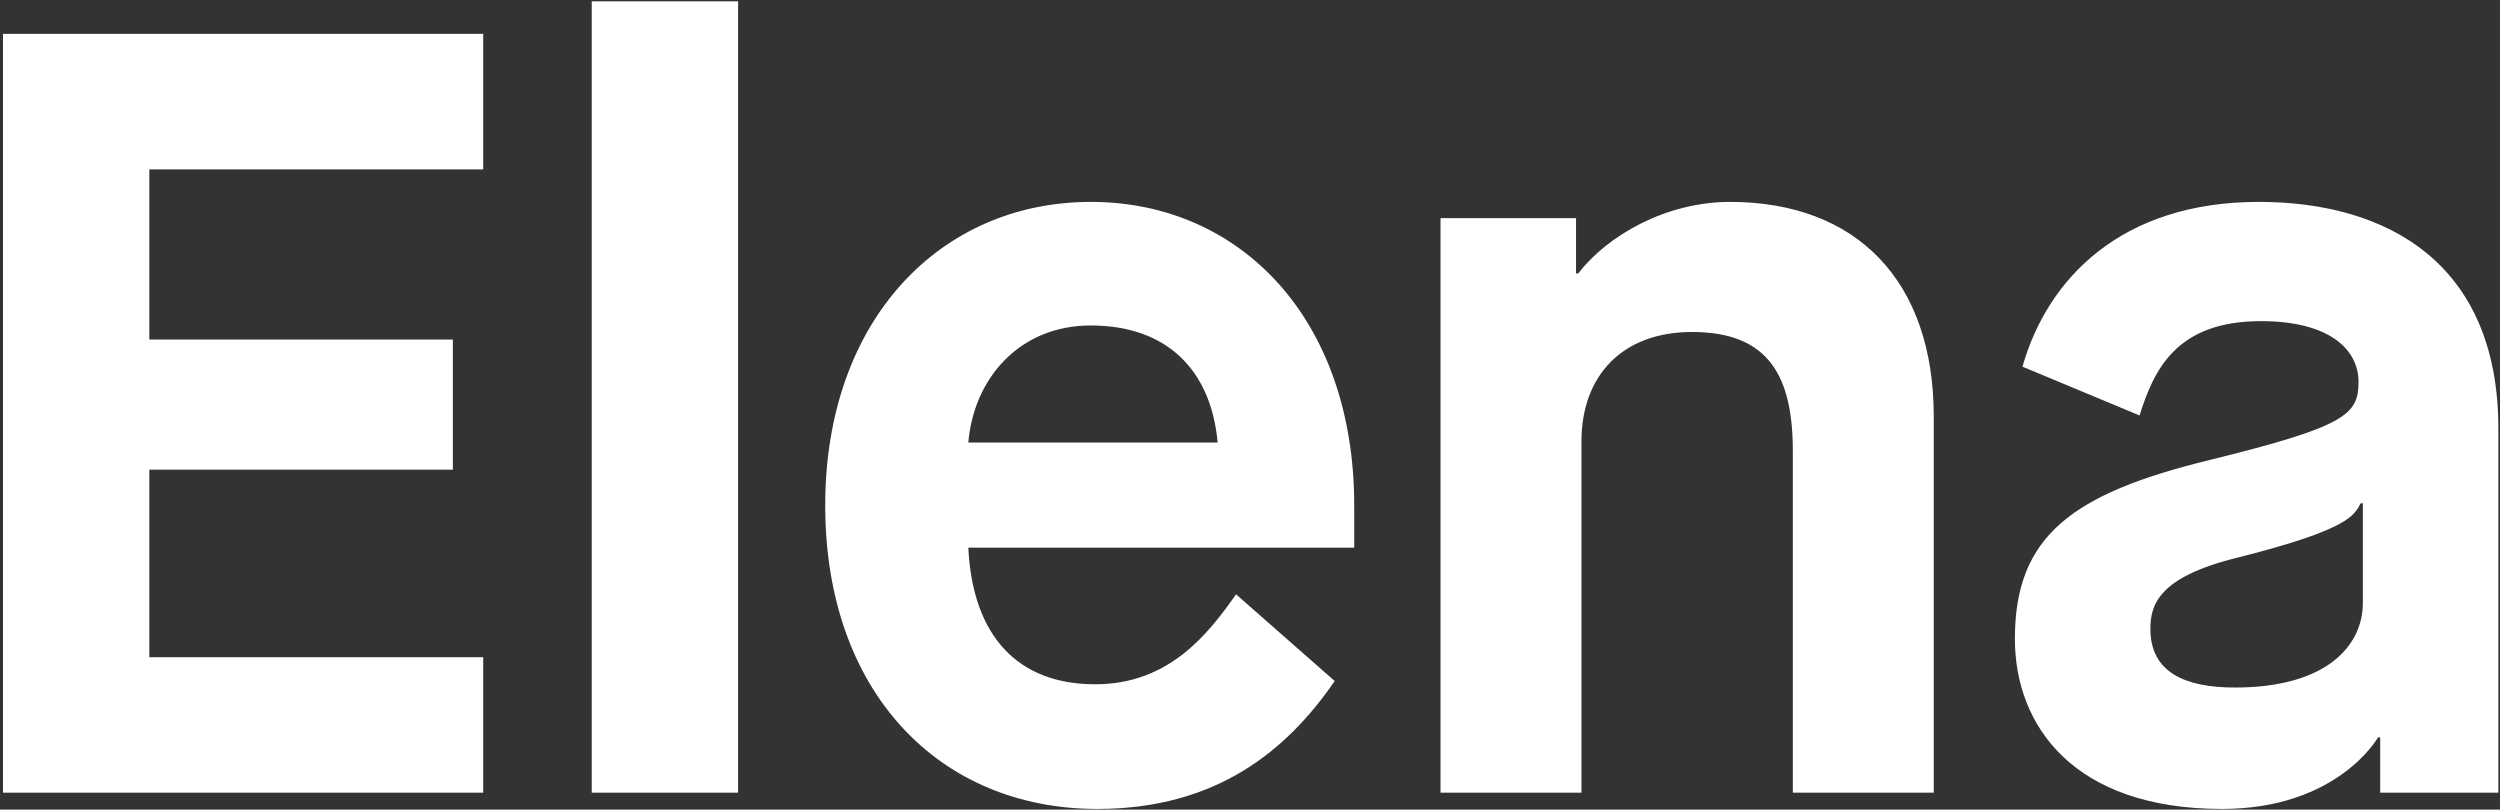 <svg width="738" height="239" viewBox="0 0 738 239" fill="none" xmlns="http://www.w3.org/2000/svg">
<rect x="0" y="0" width="738" height="239" fill="#333333" stroke="none"/>
<path d="M0.881 234H142.641V194H44.081V138.64H133.681V100.24H44.081V50H142.641V10H0.881V234ZM174.681 234H217.881V0.4H174.681V234ZM364.886 175.44C356.566 187.28 345.046 202 323.286 202C300.566 202 287.126 187.92 285.846 161.68H399.766V149.2C399.766 94.16 366.166 59.6 322.006 59.6C277.846 59.6 243.606 94.16 243.606 149.2C243.606 204.24 277.206 238.8 323.926 238.8C359.126 238.8 379.926 221.52 394.006 201.04L364.886 175.44ZM285.846 130.64C287.446 111.76 300.886 96.08 322.006 96.08C344.406 96.08 357.526 109.2 359.446 130.64H285.846ZM425.244 234H466.844V130.32C466.844 110.8 479.004 98 499.484 98C522.204 98 529.244 111.12 529.244 133.2V234H570.844V122.96C570.844 82.96 548.124 59.6 510.684 59.6C491.804 59.6 474.524 69.52 465.884 80.72H465.244V64.4H425.244V234ZM702.634 234H737.514V126.48C737.514 77.84 704.874 59.6 666.794 59.6C626.154 59.6 604.394 82.32 597.034 108.24L631.594 122.64C635.754 109.52 642.154 94.8 667.434 94.8C687.594 94.8 696.234 103.12 696.234 112.72C696.234 122.32 692.714 125.84 652.394 135.76C611.754 145.68 594.794 158.16 594.794 188.56C594.794 214.16 612.074 238.8 655.914 238.8C690.154 238.8 701.994 217.68 701.994 217.68H702.634V234ZM660.714 164.56C693.674 156.24 694.954 152.08 696.874 148.56H697.514V178C697.514 190.48 686.954 202.96 659.754 202.96C645.034 202.96 634.794 198.48 634.794 185.68C634.794 178.64 637.034 170.32 660.714 164.56Z" fill="white"/>
</svg>
